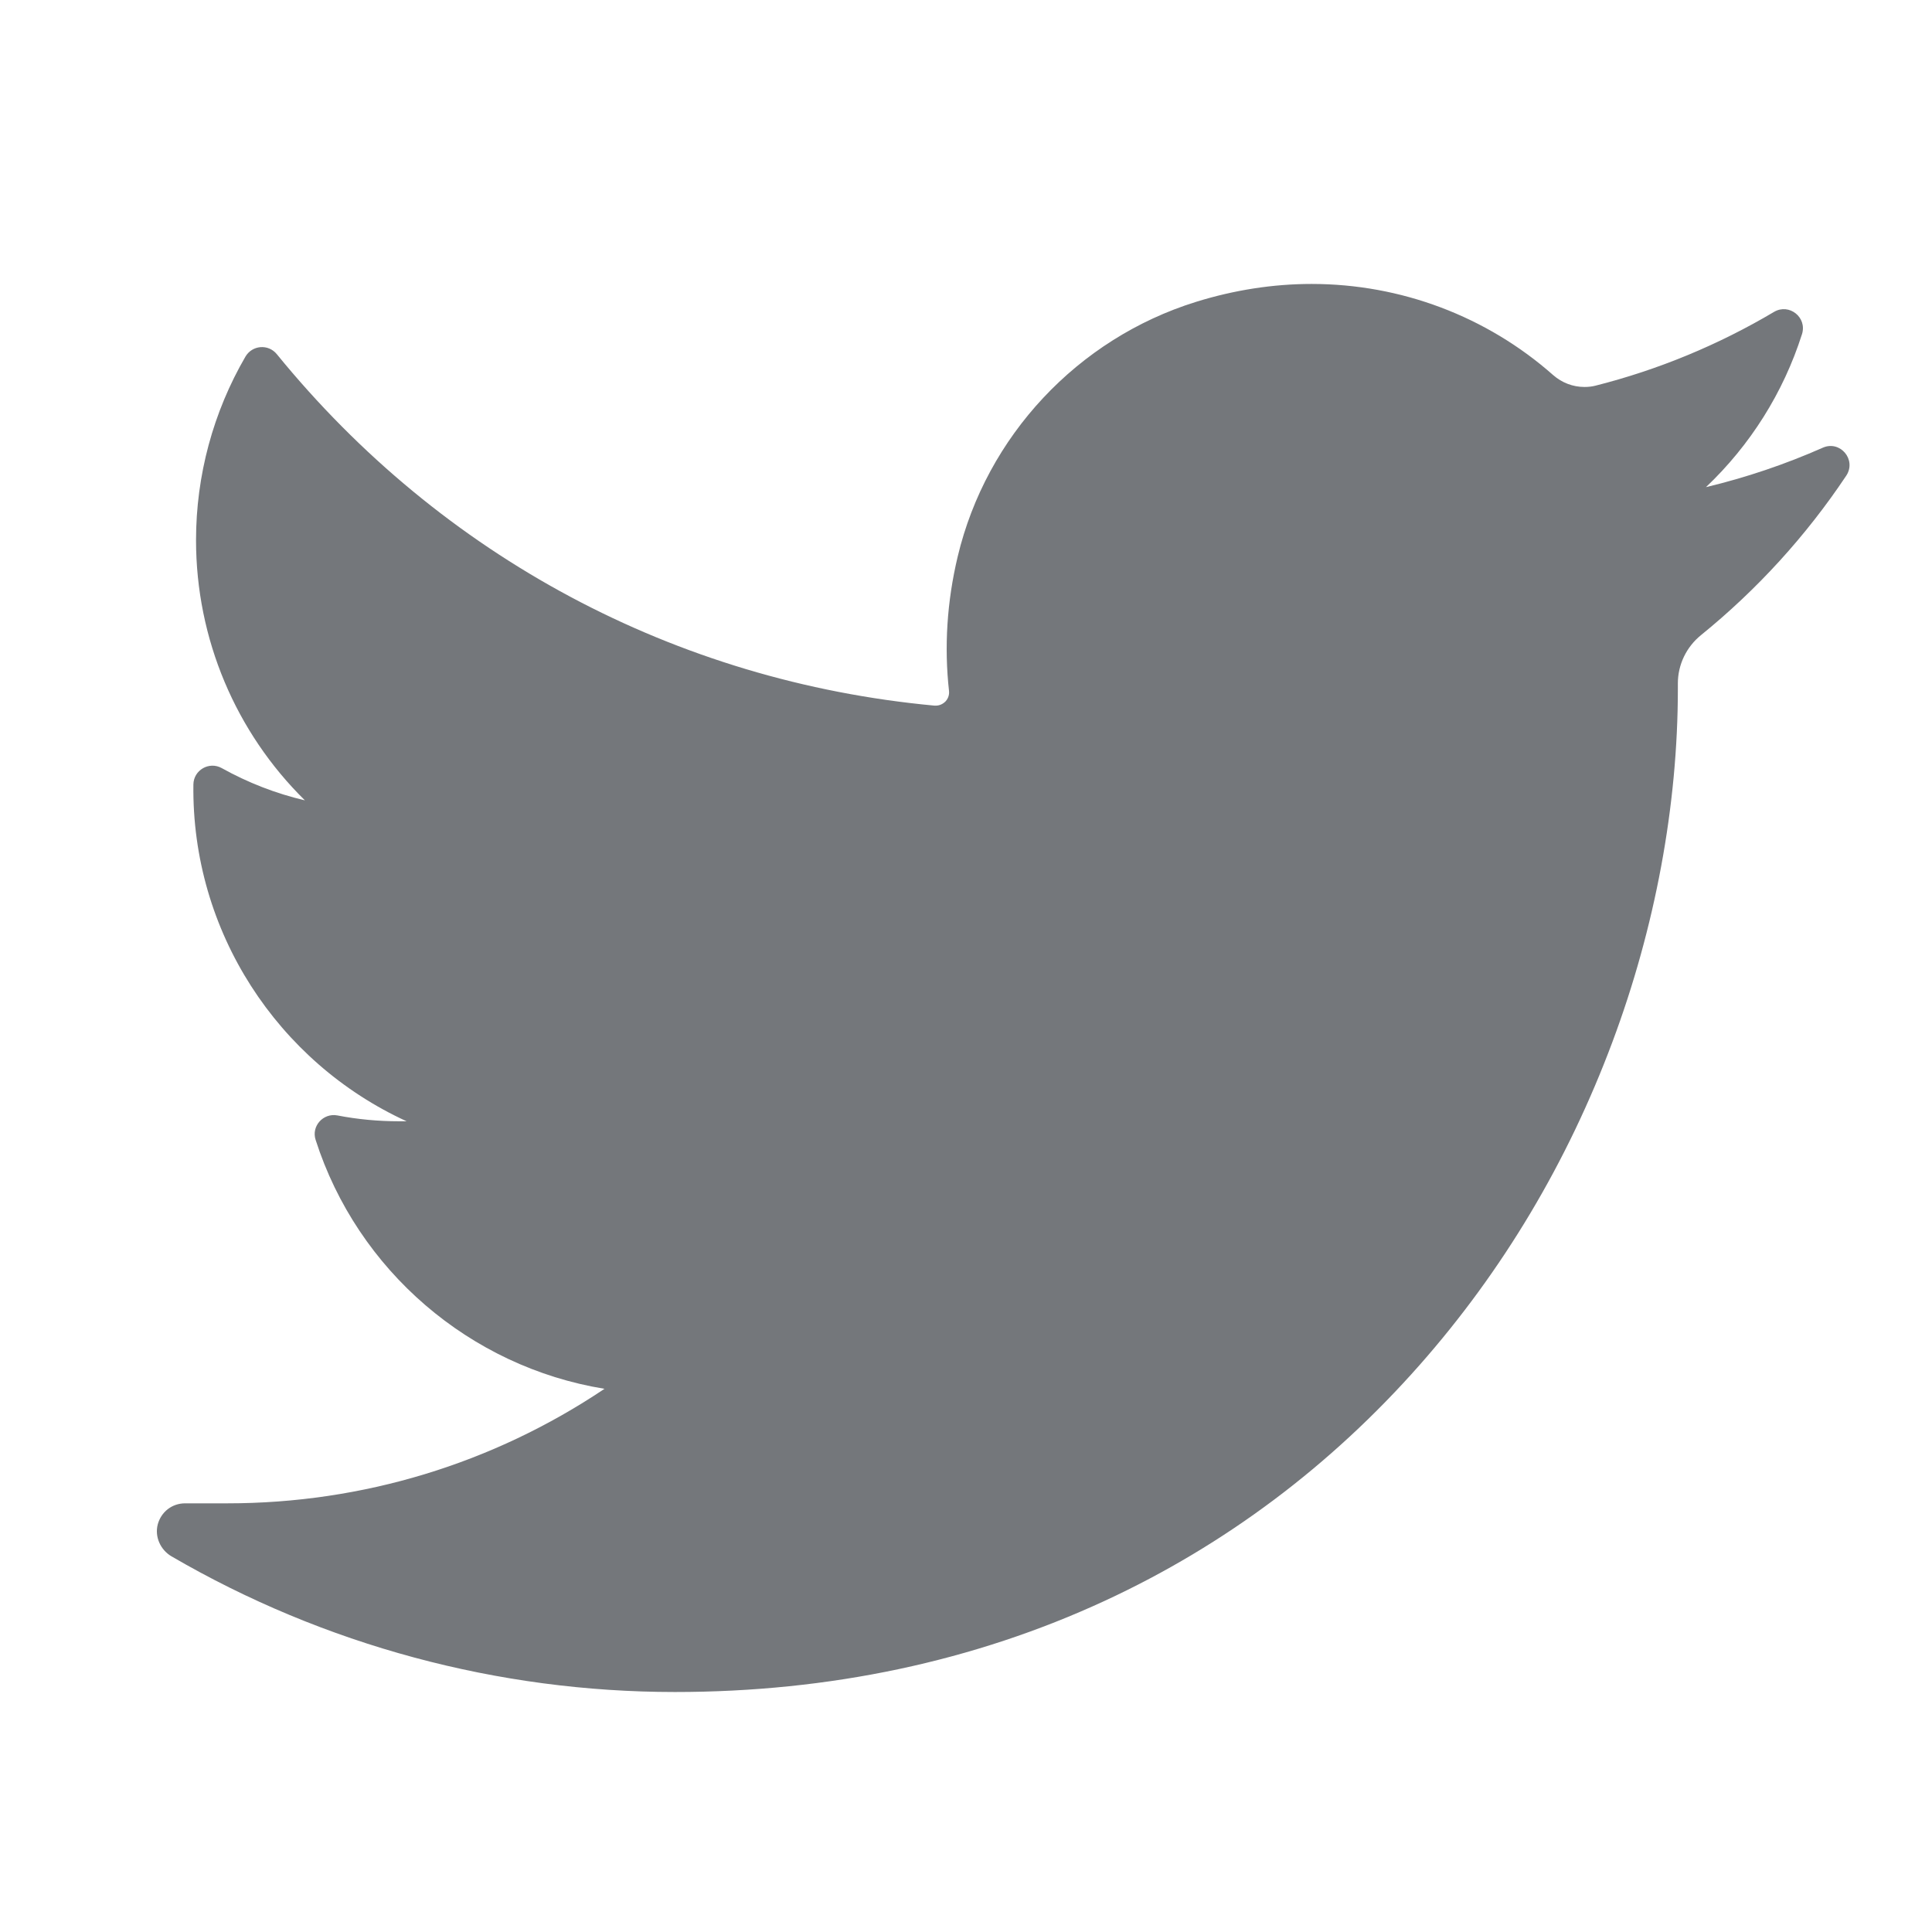 <?xml version="1.0" encoding="utf-8"?>
<!-- Generator: Adobe Illustrator 21.1.0, SVG Export Plug-In . SVG Version: 6.00 Build 0)  -->
<svg version="1.1" id="Layer_1" xmlns="http://www.w3.org/2000/svg" xmlns:xlink="http://www.w3.org/1999/xlink" x="0px" y="0px"
	 viewBox="0 0 1024 1024" style="enable-background:new 0 0 1024 1024;" xml:space="preserve">
<style type="text/css">
	.st0{fill:#74777B;}
</style>
<path class="st0" d="M966.1,237.3c-19.9,8.8-40.6,15.8-61.9,20.9c23.4-22.2,41-50,50.9-81.1l0,0c2.8-8.9-6.8-16.5-14.8-11.8l0,0
	c-29.5,17.5-61.4,30.7-94.6,39.1c-1.9,0.5-3.9,0.7-5.9,0.7c-6.1,0-11.9-2.2-16.6-6.3c-35.3-31.2-80.8-48.3-128-48.3
	c-20.4,0-41,3.2-61.3,9.5c-62.7,19.5-111.1,71.2-126.3,135c-5.7,23.9-7.2,47.9-4.6,71.2c0.3,2.7-1,4.6-1.7,5.4
	c-1.4,1.5-3.3,2.4-5.3,2.4c-0.2,0-0.5,0-0.7,0C358,361.2,234.2,295.1,146.7,187.7l0,0c-4.5-5.5-13-4.8-16.6,1.3l0,0
	c-17.1,29.4-26.2,63-26.2,97.3c0,52.4,21.1,101.9,57.7,137.9c-15.4-3.6-30.3-9.4-44.1-17.1l0,0c-6.7-3.7-14.9,1.1-15,8.7l0,0
	c-1,77.9,44.7,147.2,113,178.5c-1.4,0-2.8,0-4.1,0c-10.8,0-21.8-1-32.6-3.1l0,0c-7.5-1.4-13.9,5.7-11.5,13l0,0
	c22.2,69.2,81.8,120.3,153.1,131.9c-59.2,39.7-128.2,60.7-199.9,60.7l-22.4,0c-6.9,0-12.7,4.5-14.5,11.2c-1.7,6.6,1.5,13.5,7.3,16.9
	c80.9,47.1,173.1,71.9,266.8,71.9c82,0,158.7-16.3,228-48.4c63.5-29.4,119.6-71.5,166.8-125c44-49.9,78.3-107.4,102.1-171.1
	c22.7-60.7,34.7-125.4,34.7-187.2v-2.9c0-9.9,4.5-19.3,12.3-25.6c29.7-24.1,55.6-52.5,76.9-84.4l0,0
	C984.2,243.7,975.3,233.2,966.1,237.3L966.1,237.3z"/>
</svg>
